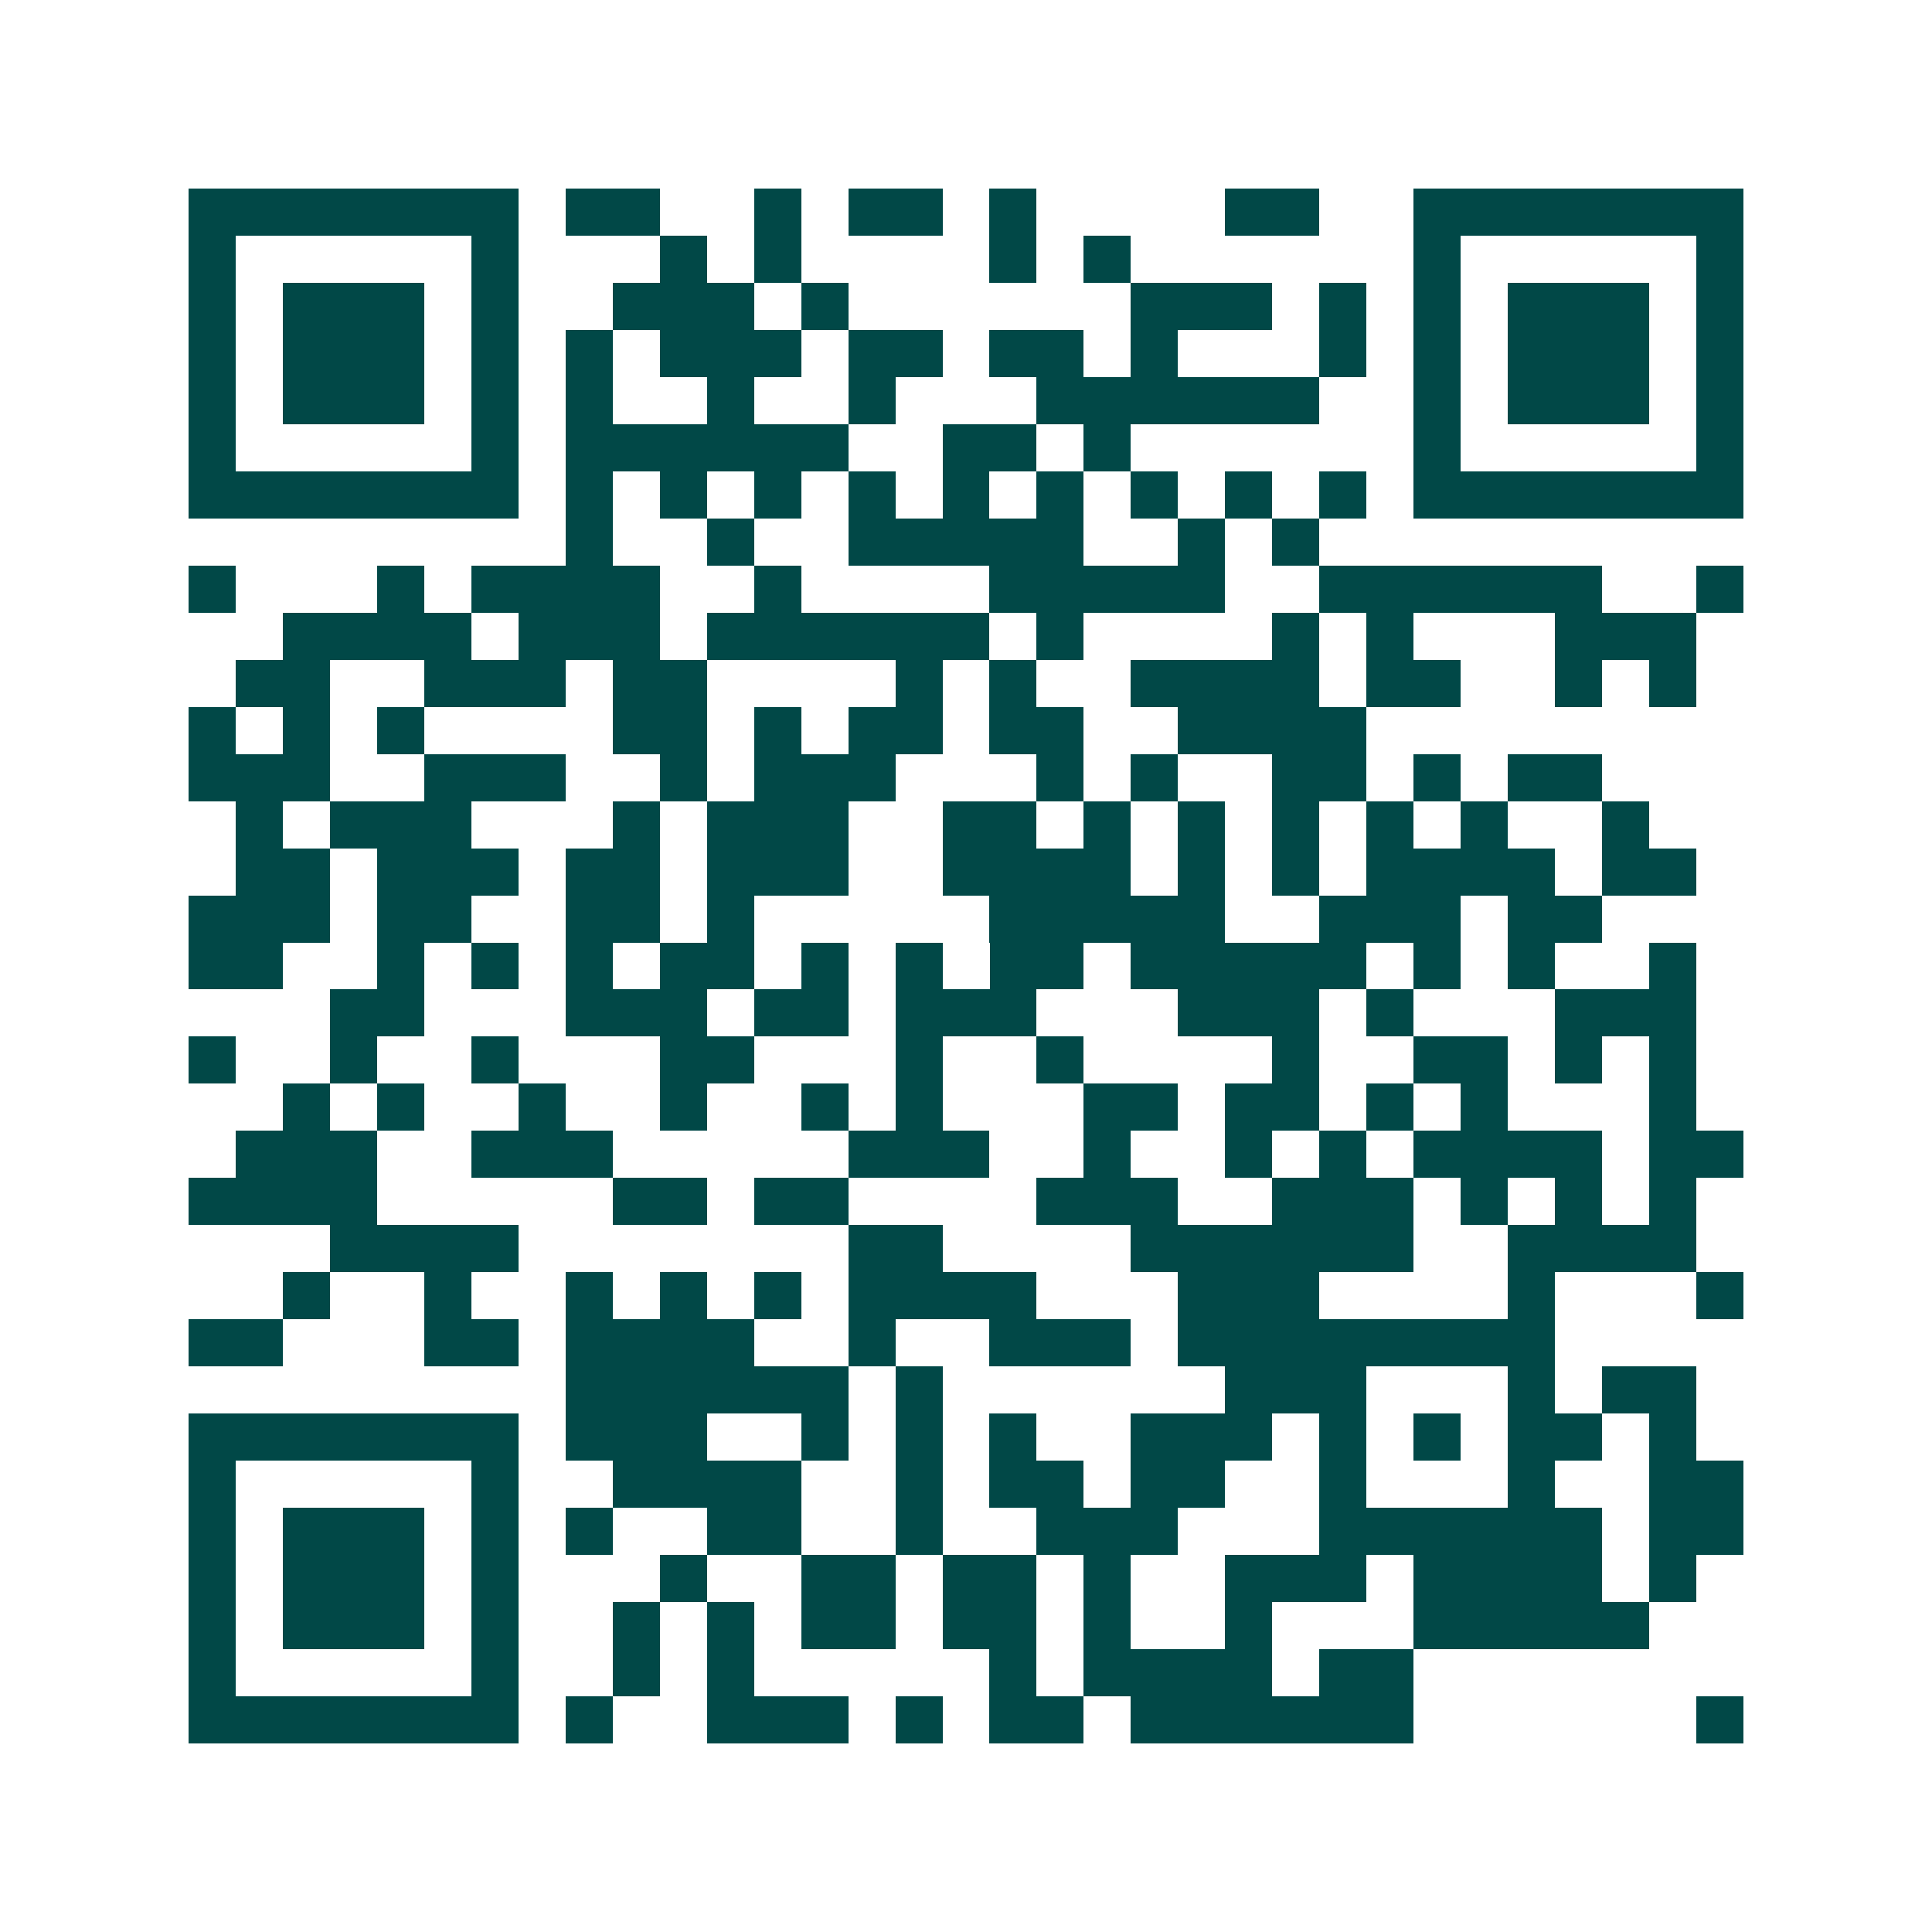 <svg xmlns="http://www.w3.org/2000/svg" width="200" height="200" viewBox="0 0 41 41" shape-rendering="crispEdges"><path fill="#ffffff" d="M0 0h41v41H0z"/><path stroke="#014847" d="M4 4.5h7m1 0h2m2 0h1m1 0h2m1 0h1m4 0h2m2 0h7M4 5.5h1m5 0h1m3 0h1m1 0h1m4 0h1m1 0h1m6 0h1m5 0h1M4 6.5h1m1 0h3m1 0h1m2 0h3m1 0h1m6 0h3m1 0h1m1 0h1m1 0h3m1 0h1M4 7.5h1m1 0h3m1 0h1m1 0h1m1 0h3m1 0h2m1 0h2m1 0h1m3 0h1m1 0h1m1 0h3m1 0h1M4 8.5h1m1 0h3m1 0h1m1 0h1m2 0h1m2 0h1m3 0h6m2 0h1m1 0h3m1 0h1M4 9.5h1m5 0h1m1 0h6m2 0h2m1 0h1m6 0h1m5 0h1M4 10.5h7m1 0h1m1 0h1m1 0h1m1 0h1m1 0h1m1 0h1m1 0h1m1 0h1m1 0h1m1 0h7M12 11.5h1m2 0h1m2 0h5m2 0h1m1 0h1M4 12.5h1m3 0h1m1 0h4m2 0h1m4 0h5m2 0h6m2 0h1M6 13.5h4m1 0h3m1 0h6m1 0h1m4 0h1m1 0h1m3 0h3M5 14.5h2m2 0h3m1 0h2m4 0h1m1 0h1m2 0h4m1 0h2m2 0h1m1 0h1M4 15.5h1m1 0h1m1 0h1m4 0h2m1 0h1m1 0h2m1 0h2m2 0h4M4 16.5h3m2 0h3m2 0h1m1 0h3m3 0h1m1 0h1m2 0h2m1 0h1m1 0h2M5 17.5h1m1 0h3m3 0h1m1 0h3m2 0h2m1 0h1m1 0h1m1 0h1m1 0h1m1 0h1m2 0h1M5 18.5h2m1 0h3m1 0h2m1 0h3m2 0h4m1 0h1m1 0h1m1 0h4m1 0h2M4 19.5h3m1 0h2m2 0h2m1 0h1m5 0h5m2 0h3m1 0h2M4 20.5h2m2 0h1m1 0h1m1 0h1m1 0h2m1 0h1m1 0h1m1 0h2m1 0h5m1 0h1m1 0h1m2 0h1M7 21.5h2m3 0h3m1 0h2m1 0h3m3 0h3m1 0h1m3 0h3M4 22.5h1m2 0h1m2 0h1m3 0h2m3 0h1m2 0h1m4 0h1m2 0h2m1 0h1m1 0h1M6 23.5h1m1 0h1m2 0h1m2 0h1m2 0h1m1 0h1m3 0h2m1 0h2m1 0h1m1 0h1m3 0h1M5 24.5h3m2 0h3m5 0h3m2 0h1m2 0h1m1 0h1m1 0h4m1 0h2M4 25.5h4m5 0h2m1 0h2m4 0h3m2 0h3m1 0h1m1 0h1m1 0h1M7 26.5h4m7 0h2m4 0h6m2 0h4M6 27.5h1m2 0h1m2 0h1m1 0h1m1 0h1m1 0h4m3 0h3m4 0h1m3 0h1M4 28.5h2m3 0h2m1 0h4m2 0h1m2 0h3m1 0h8M12 29.5h6m1 0h1m6 0h3m3 0h1m1 0h2M4 30.5h7m1 0h3m2 0h1m1 0h1m1 0h1m2 0h3m1 0h1m1 0h1m1 0h2m1 0h1M4 31.5h1m5 0h1m2 0h4m2 0h1m1 0h2m1 0h2m2 0h1m3 0h1m2 0h2M4 32.5h1m1 0h3m1 0h1m1 0h1m2 0h2m2 0h1m2 0h3m3 0h6m1 0h2M4 33.5h1m1 0h3m1 0h1m3 0h1m2 0h2m1 0h2m1 0h1m2 0h3m1 0h4m1 0h1M4 34.5h1m1 0h3m1 0h1m2 0h1m1 0h1m1 0h2m1 0h2m1 0h1m2 0h1m3 0h5M4 35.5h1m5 0h1m2 0h1m1 0h1m5 0h1m1 0h4m1 0h2M4 36.5h7m1 0h1m2 0h3m1 0h1m1 0h2m1 0h6m6 0h1"/></svg>
